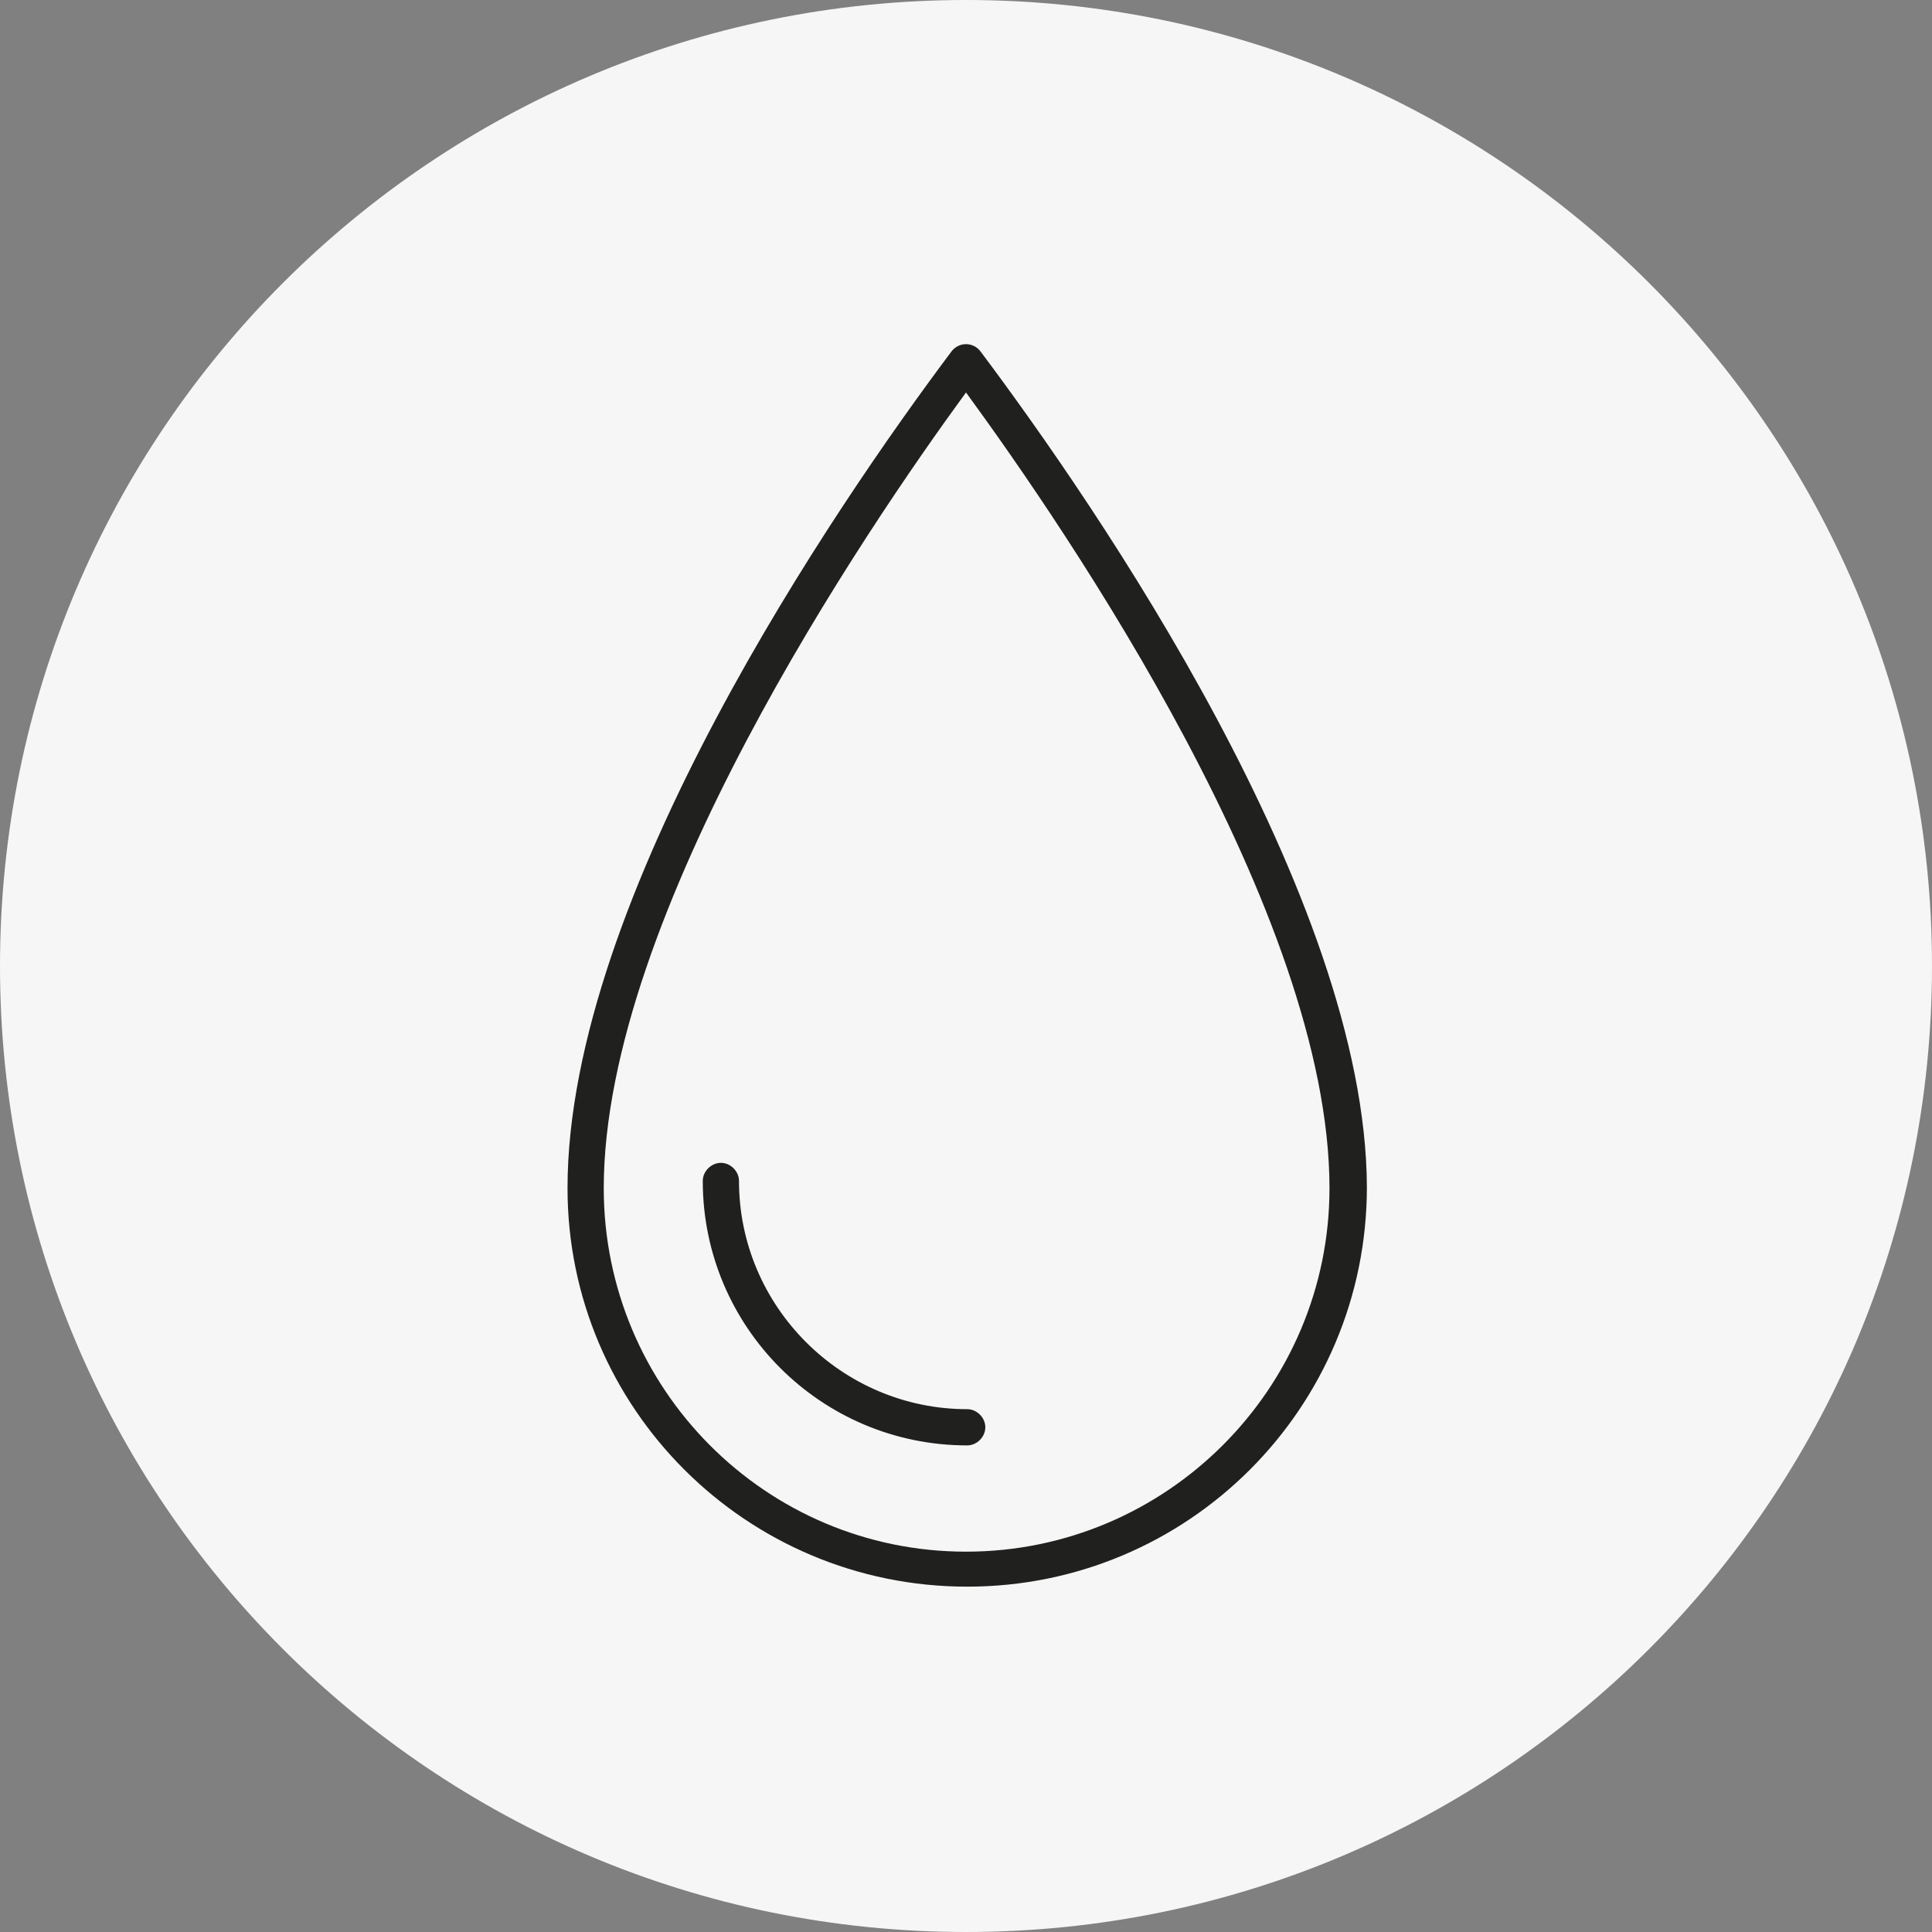 <svg xmlns="http://www.w3.org/2000/svg" fill="none" viewBox="0 0 36 36" height="36" width="36">
<rect x="0" y="0" width="36" height="36" fill="#808080" stroke="none"/>
<g clip-path="url(#clip0_1372_841)">
<path fill="#F6F6F6" d="M18 36C27.941 36 36 27.941 36 18C36 8.059 27.941 0 18 0C8.059 0 0 8.059 0 18C0 27.941 8.059 36 18 36Z"></path>
<path fill="#20201E" d="M18.27 6.548C18.135 6.368 17.865 6.368 17.73 6.548C15.57 9.428 10.575 16.718 10.575 22.14C10.575 26.235 13.905 29.565 18.023 29.565C22.14 29.565 25.47 26.235 25.47 22.118C25.448 16.718 20.43 9.428 18.27 6.548ZM18 28.913C14.265 28.913 11.25 25.875 11.25 22.14C11.25 17.055 16.11 9.9 18 7.313C19.89 9.9 24.773 17.033 24.773 22.14C24.773 25.875 21.735 28.913 18 28.913Z"></path>
<path fill="#20201E" d="M18.023 26.258C15.683 26.258 13.77 24.345 13.77 22.005C13.77 21.825 13.613 21.668 13.433 21.668C13.253 21.668 13.095 21.825 13.095 22.005C13.095 24.727 15.3 26.933 18.023 26.933C18.203 26.933 18.36 26.775 18.36 26.595C18.36 26.415 18.203 26.258 18.023 26.258Z"></path>
</g>
<defs>
<clipPath id="clip0_1372_841">
<rect fill="white" height="36" width="36"></rect>
</clipPath>
</defs>
</svg>
